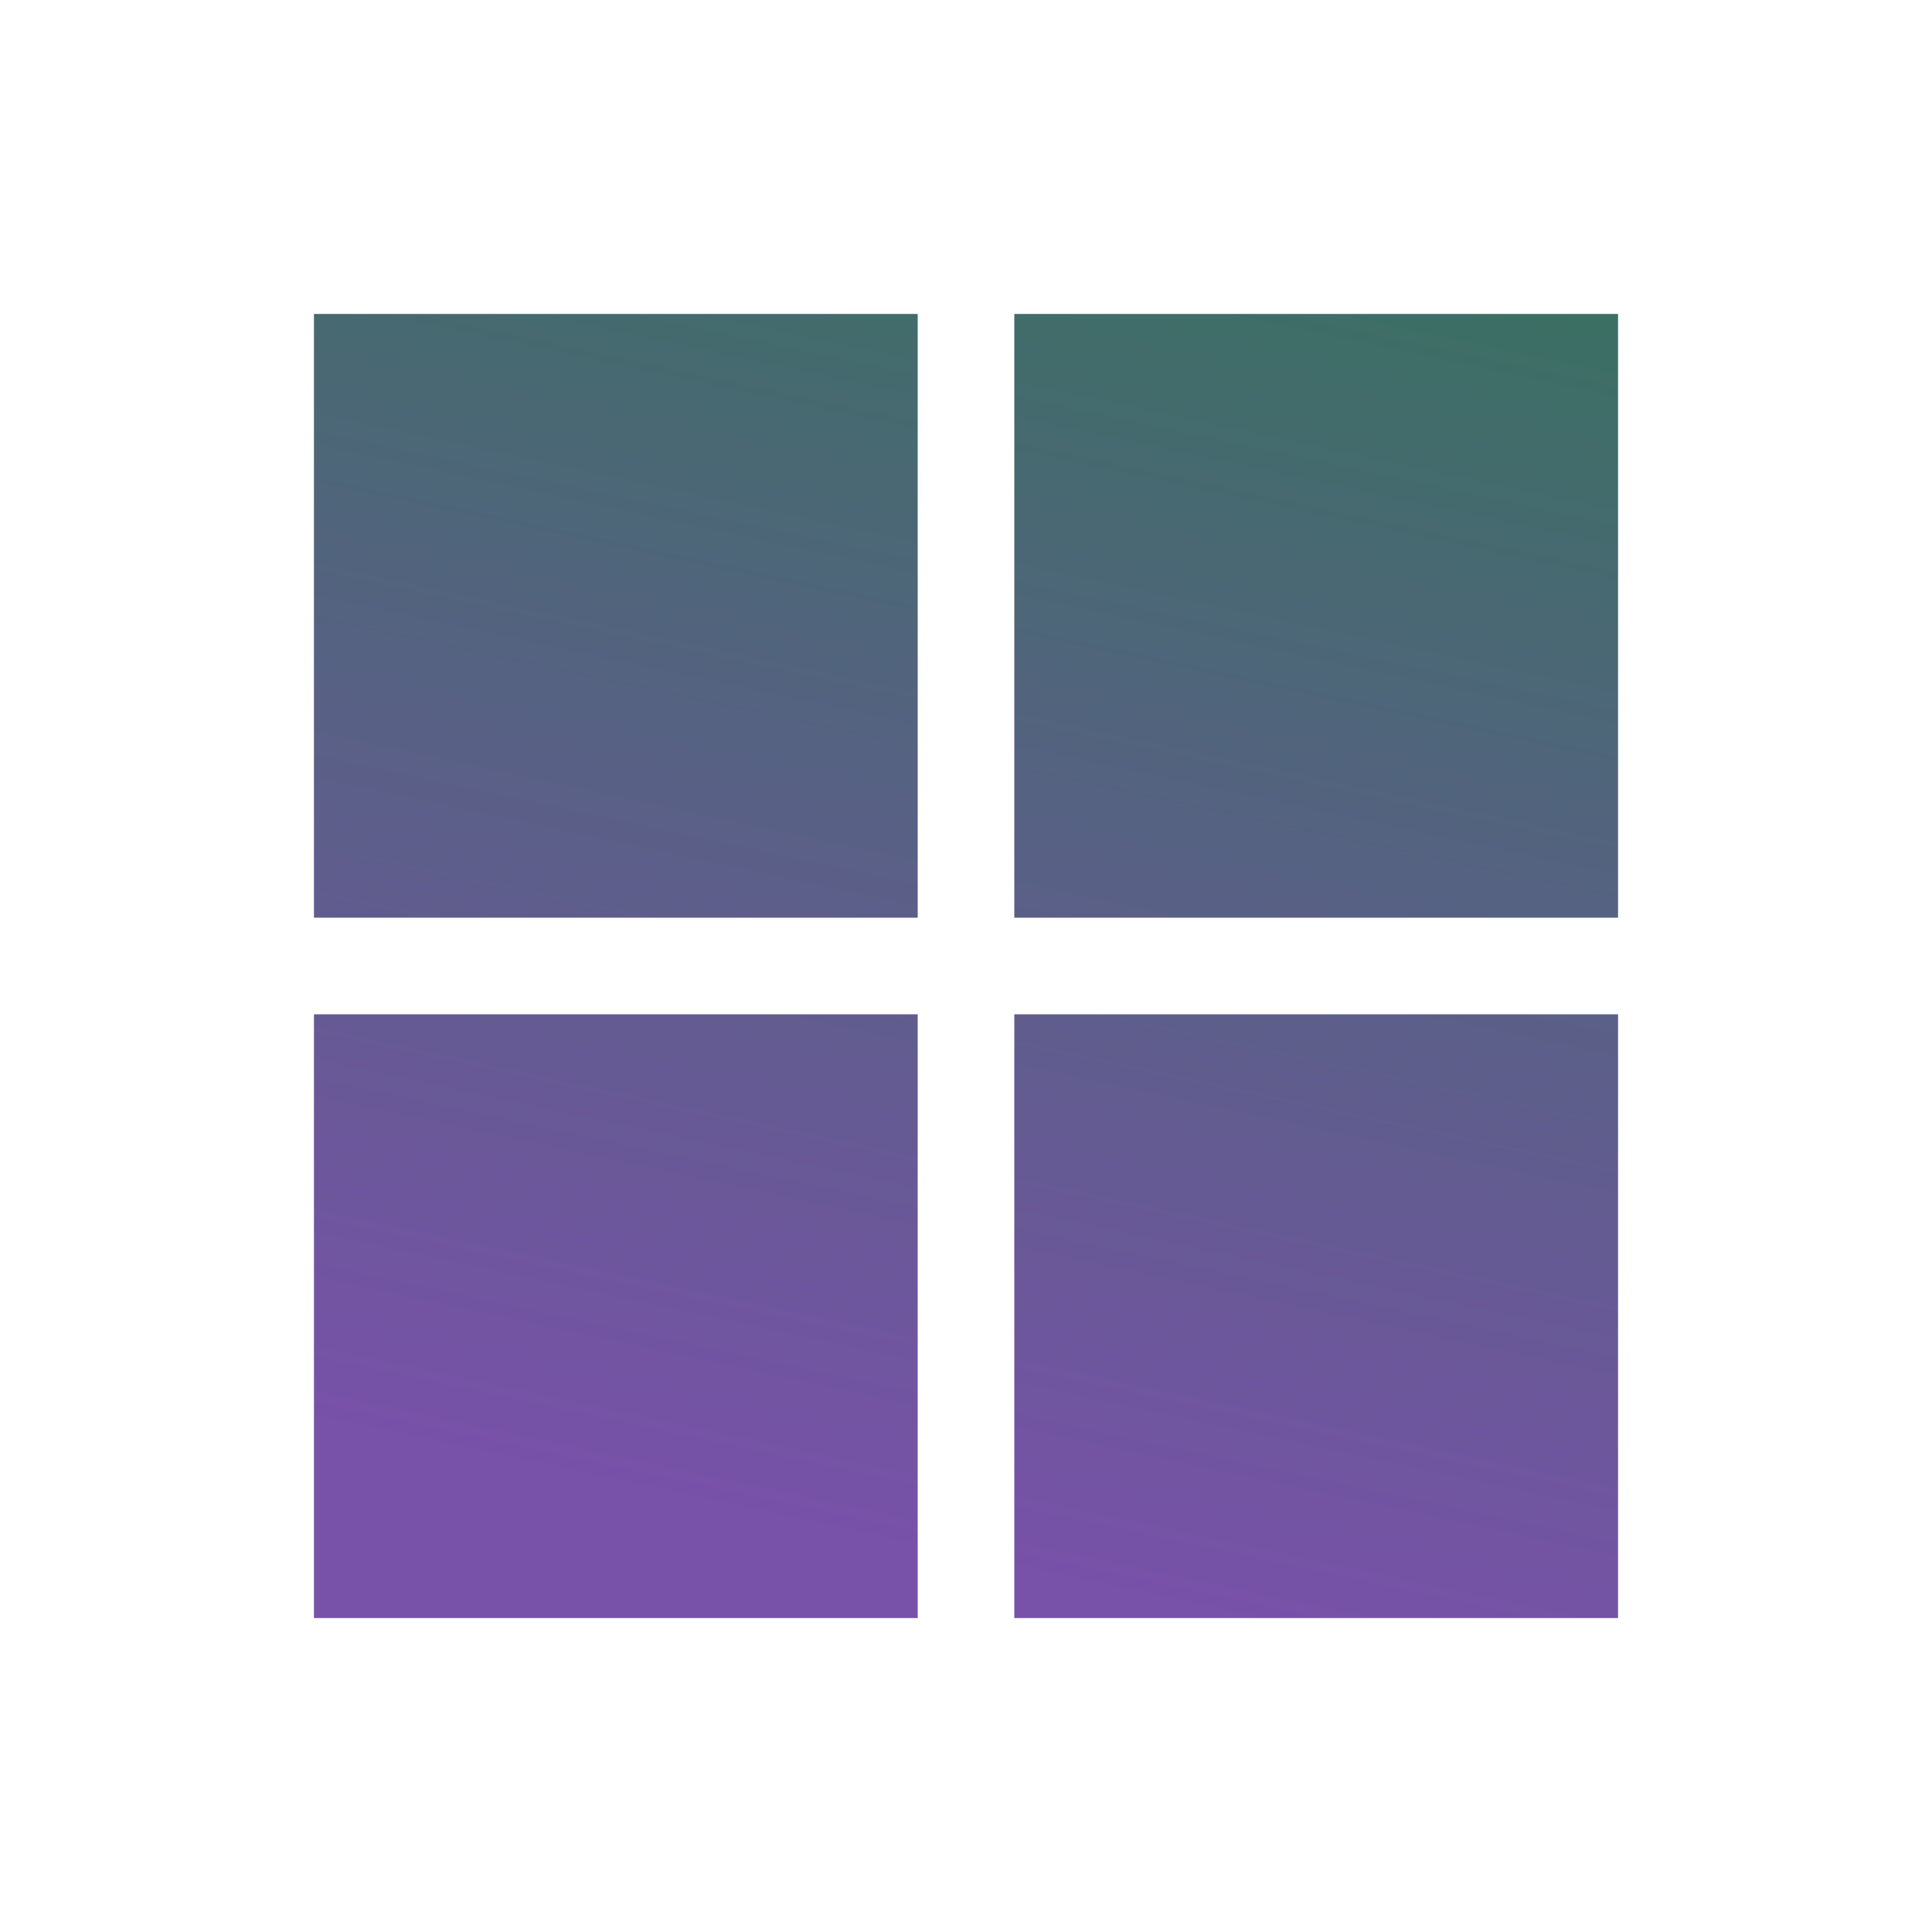 <svg width="80" height="80" viewBox="0 0 80 80" fill="none" xmlns="http://www.w3.org/2000/svg">
<path d="M38 67H13V42H38V67ZM67 67H42V42H67V67ZM38 38H13V13H38V38ZM67 38H42V13H67V38Z" fill="url(#paint0_linear_0_141)"/>
<defs>
<linearGradient id="paint0_linear_0_141" x1="69.55" y1="9.7" x2="56.959" y2="68.431" gradientUnits="userSpaceOnUse">
<stop offset="0.065" stop-color="#3B6F63"/>
<stop offset="1" stop-color="#7851A9"/>
</linearGradient>
</defs>
</svg>
